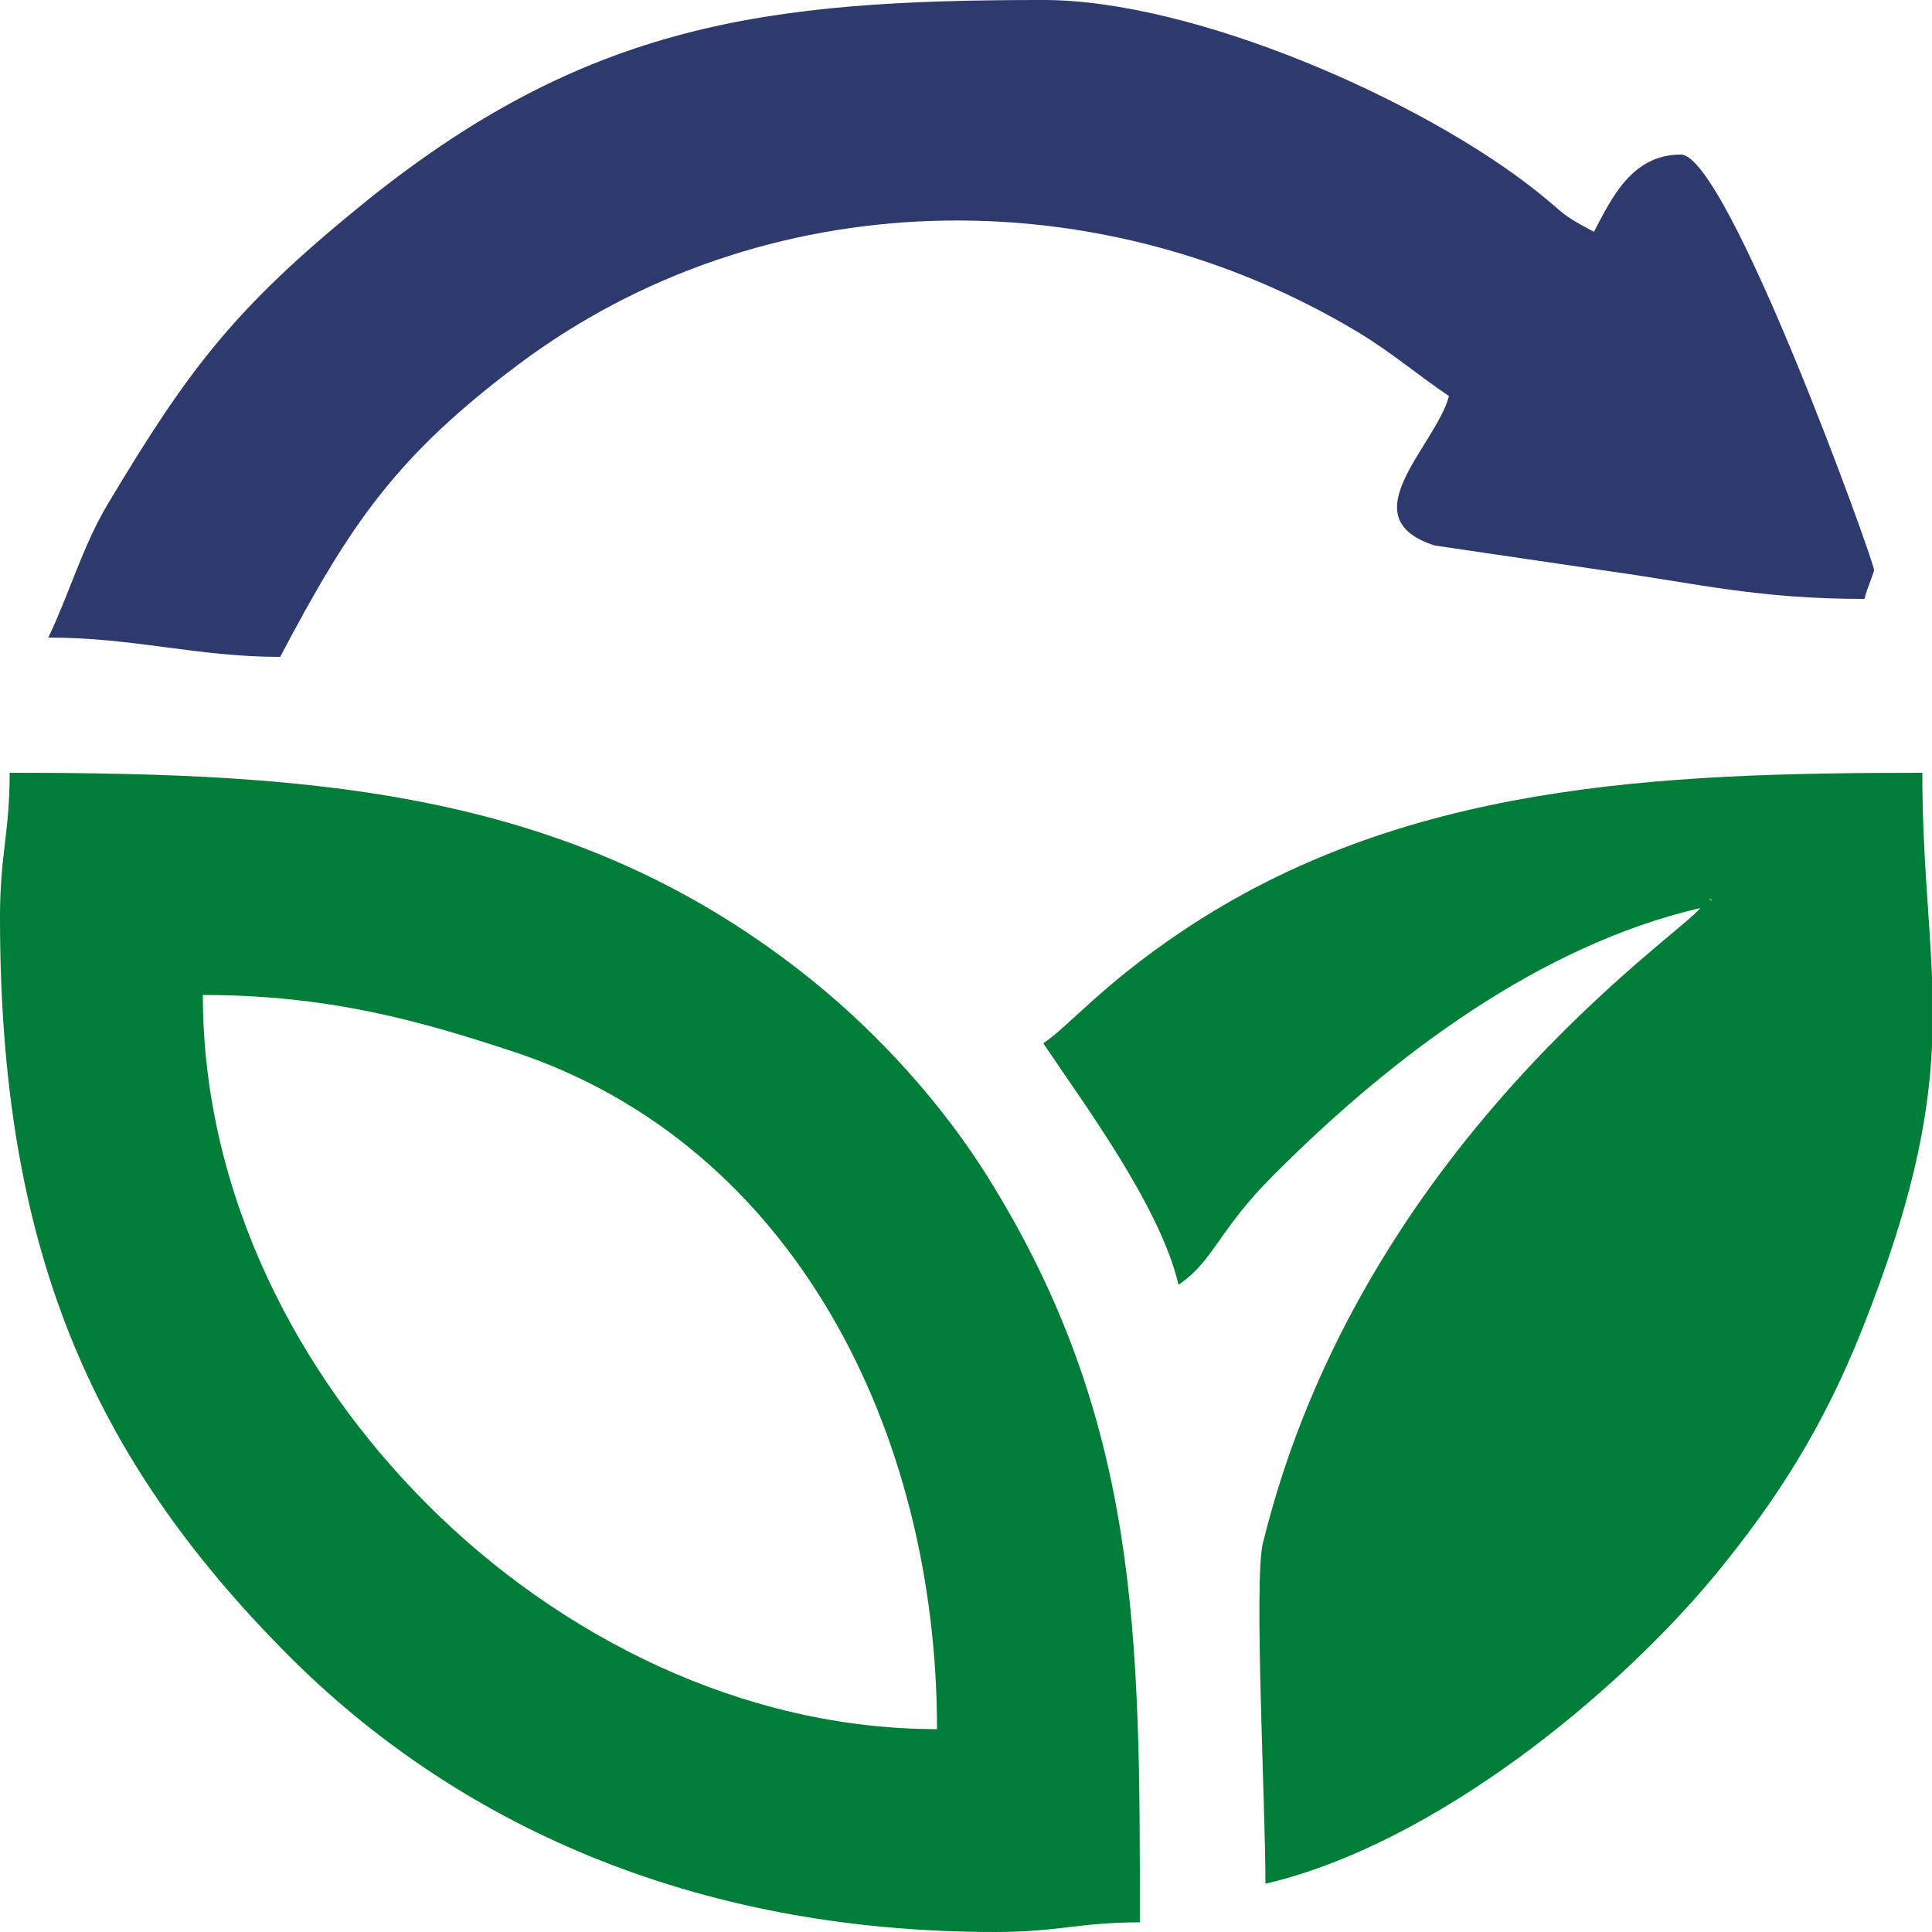 <?xml version="1.0" encoding="UTF-8"?>
<!DOCTYPE svg PUBLIC "-//W3C//DTD SVG 1.1//EN" "http://www.w3.org/Graphics/SVG/1.1/DTD/svg11.dtd">
<!-- Creator: CorelDRAW 2019 (64-Bit) -->
<svg xmlns="http://www.w3.org/2000/svg" xml:space="preserve" width="1.76cm" height="1.76cm" version="1.1" style="shape-rendering:geometricPrecision; text-rendering:geometricPrecision; image-rendering:optimizeQuality; fill-rule:evenodd; clip-rule:evenodd"
viewBox="0 0 3183.43 3183.43"
 xmlns:xlink="http://www.w3.org/1999/xlink"
 xmlns:xodm="http://www.corel.com/coreldraw/odm/2003">
 <defs>
  <style type="text/css">
   <![CDATA[
    .fil1 {fill:#2E3A6E}
    .fil0 {fill:#007E37}
   ]]>
  </style>
 </defs>
 <g id="Layer_x0020_1">
  <path class="fil0" d="M334.26 1639.46c208.41,0 358.86,42.99 511.5,93.35 461.07,152.1 698.2,624.71 698.2,1116.35 -320.64,0 -622.25,-152.68 -839.65,-370.06 -212.82,-212.82 -370.06,-510.7 -370.06,-839.65zm-334.26 -127.34c0,537.96 146.91,885.32 473.44,1213.77 275.04,276.63 664.68,457.53 1166.02,457.53 105.87,0 137.79,-15.92 238.76,-15.92 0,-469.99 0.65,-826.13 -251.22,-1229.07 -73.94,-118.28 -177.13,-232.44 -284.92,-319.93 -391.85,-318.13 -823.78,-345.13 -1326.17,-345.13 0,100.97 -15.92,132.89 -15.92,238.76z"/>
  <path class="fil0" d="M2817.33 1480.29l4.76 4.74c-0.33,-0.31 -6.33,-3.17 -4.76,-4.74zm366.09 128.84l0 115.09c-5.82,122.89 -33.39,261.1 -115.82,467.95 -63.2,158.57 -138.73,277.46 -238.02,398.67 -160.82,196.4 -463.79,447.61 -744.45,513 0,-132.62 -19.3,-499.71 -4.21,-561.1 161.03,-655.7 693.37,-1006.05 720.49,-1046.53 -266.47,62.08 -506.13,245.47 -688.49,425.71 -37.22,36.79 -58.75,60 -89.24,101.76 -26.77,36.66 -45.31,68.86 -81.79,93.3 -30.04,-128.96 -155.39,-297.2 -222.84,-397.93 43.7,-29.27 95.36,-95.32 228.99,-184.86 362.86,-243.08 782.2,-260.82 1219.47,-260.82 0,134.48 11.94,235.74 15.92,335.76z"/>
  <path class="fil1" d="M79.59 1050.53c142.62,0 244.35,31.83 382.01,31.83 114.44,-216.29 189.2,-329.56 393.21,-482.23 401.26,-300.33 952.42,-311.79 1383.14,-52.58 55.73,33.53 97.87,70.4 149.62,105.05 -22.09,82.7 -165.81,200.86 -23.42,246.28l291.37 42.87c142.66,20 241.4,45.11 416.49,45.11 4.96,-18.67 15.92,-43.39 15.92,-47.75 0,-14.04 -241.29,-684.44 -318.34,-684.44 -81.12,0 -114.3,72.6 -143.25,127.34 -57.43,-30.39 -46.36,-28.61 -93.19,-65.97 -189.69,-151.27 -565.26,-316.05 -814.09,-316.05 -455.97,0 -754.58,37.37 -1125.18,339.2 -208.04,169.45 -283.34,269.11 -416.14,491.13 -41.85,69.96 -63.4,147.78 -98.14,220.2z"/>
 </g>
</svg>
